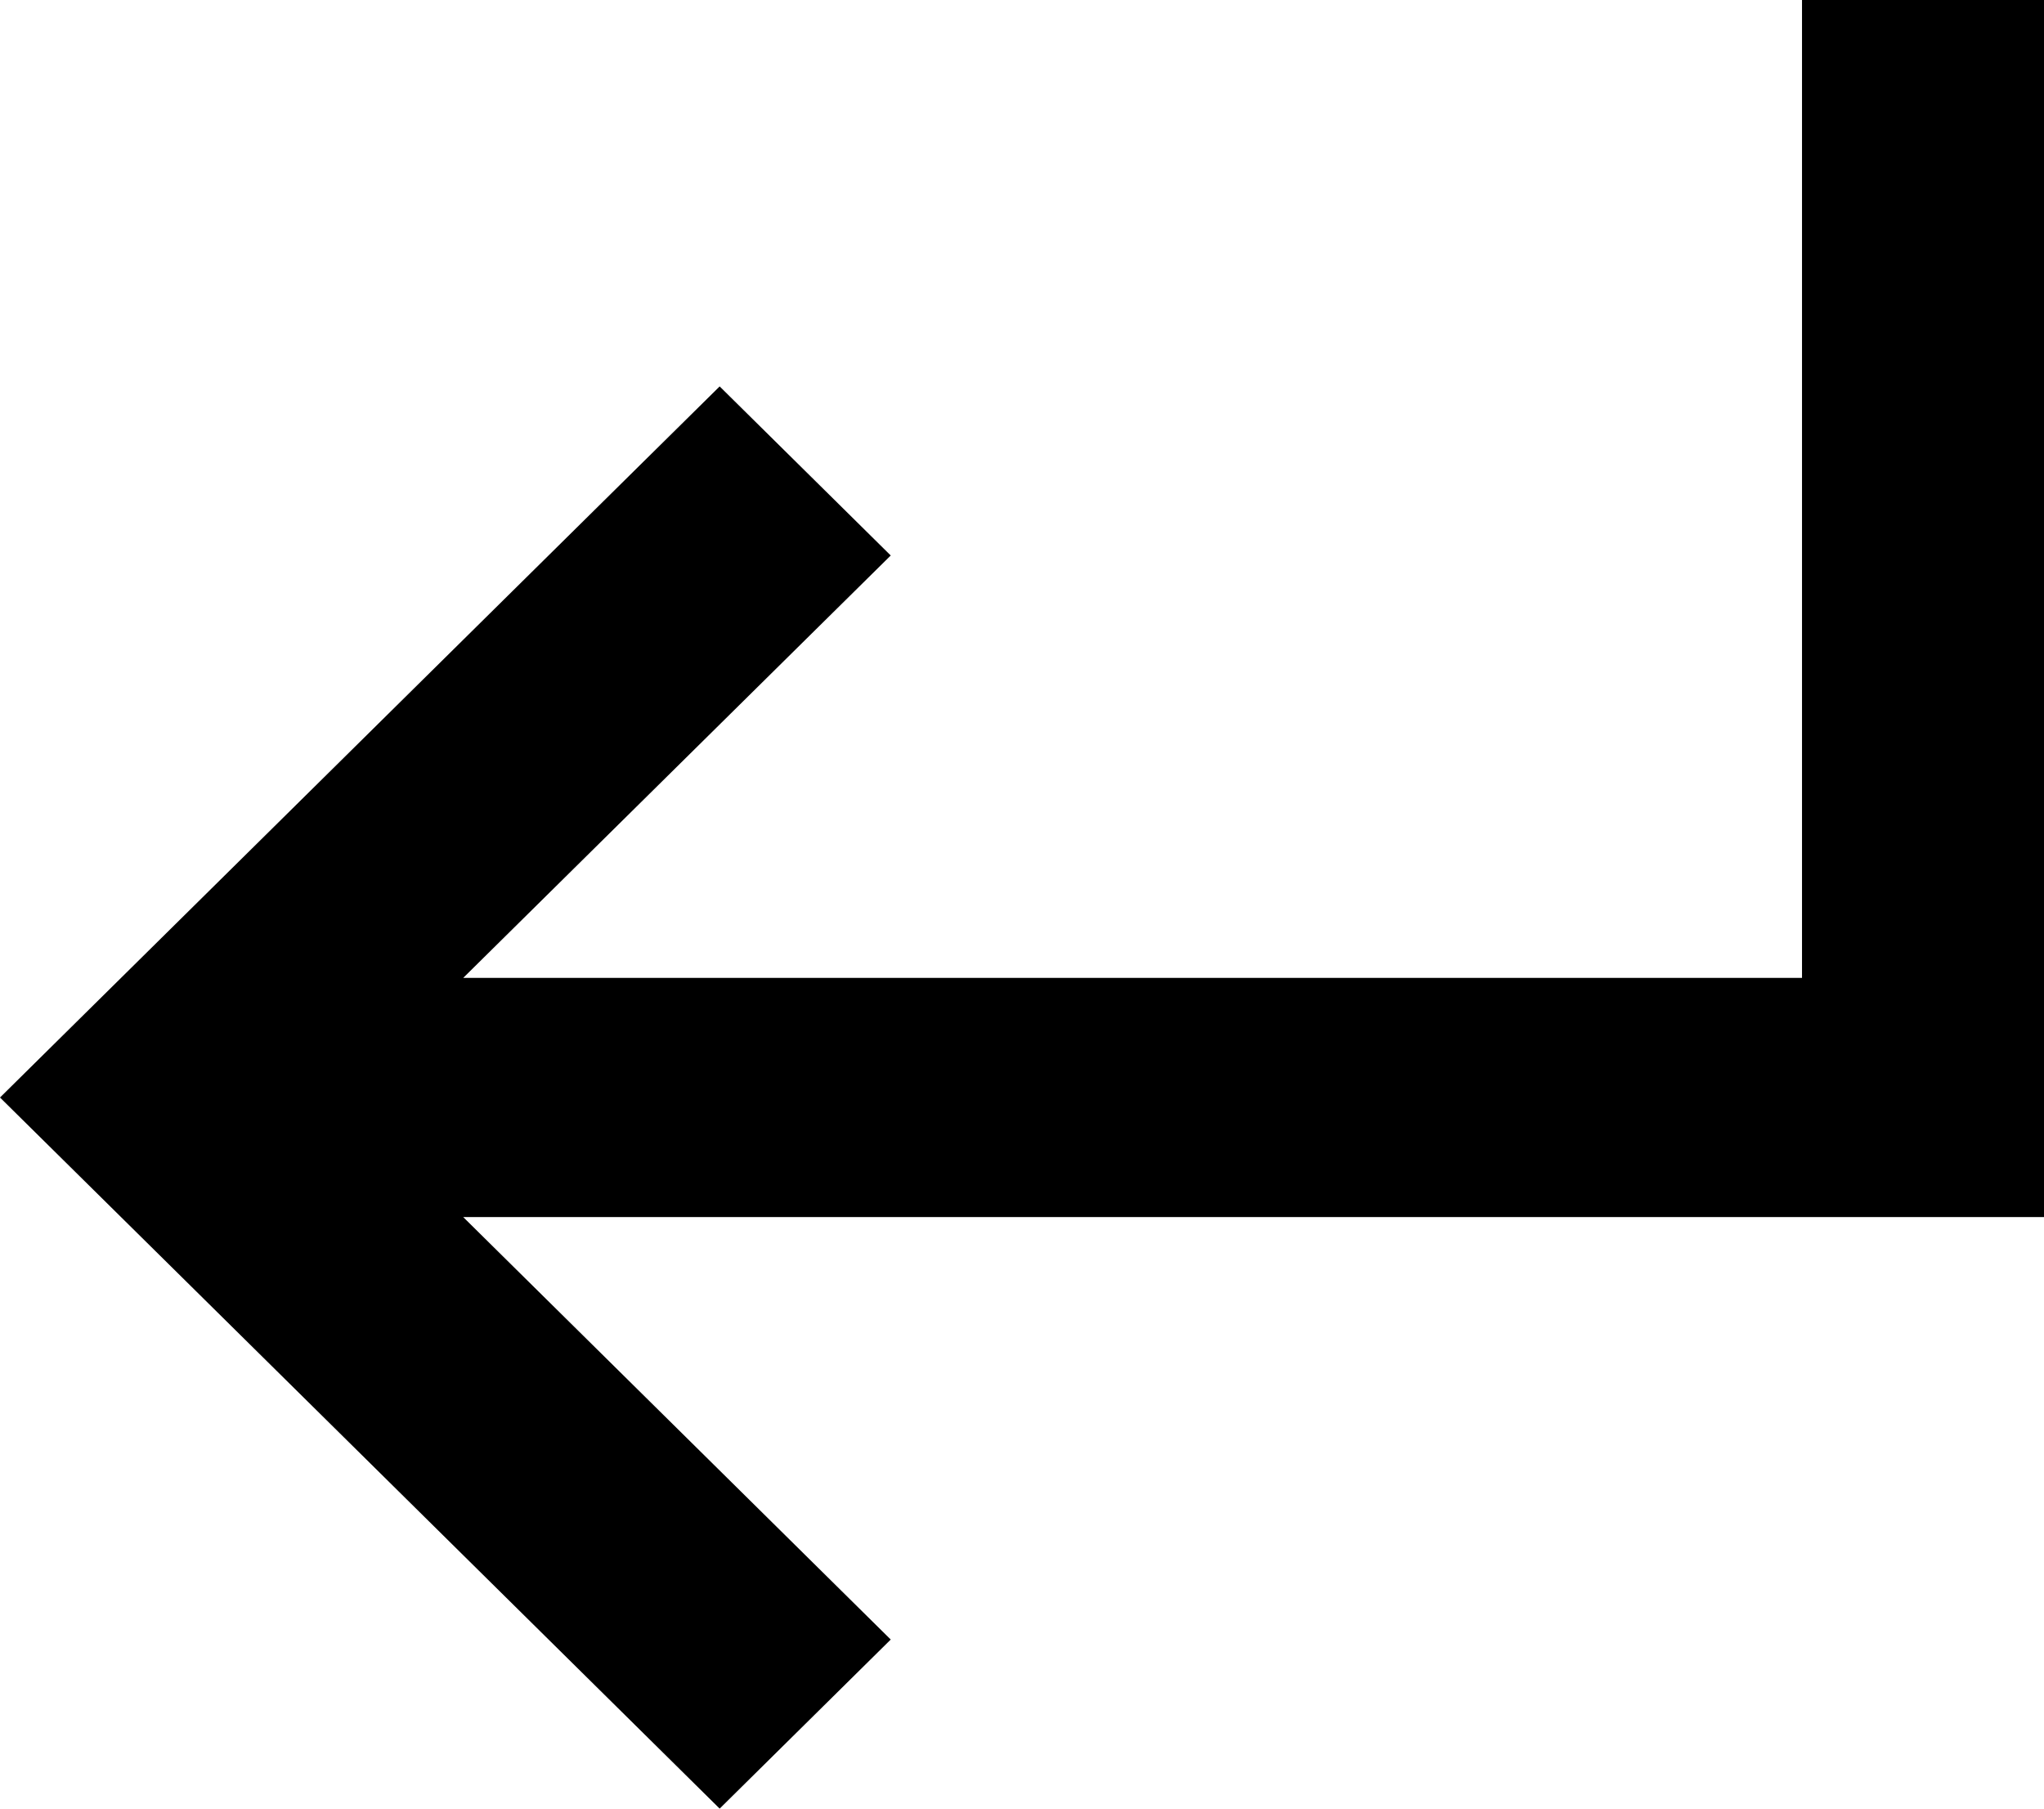 <svg xmlns="http://www.w3.org/2000/svg" xmlns:xlink="http://www.w3.org/1999/xlink" fill="none" version="1.1" width="36" height="31.846" viewBox="0 0 36 31.846"><g transform="matrix(-1,0,0,1,72.001,0)"><g><path d="M63.843,17.219L57.82,11.269L56.313,9.781L59.326,6.804L60.833,8.292L70.494,17.836L72.001,19.325L68.987,22.302L60.833,30.357L59.326,31.846L56.313,28.869L57.82,27.38L63.843,21.43L36.001,21.43L36.001,0L40.263,0L40.263,17.219L63.843,17.219Z" fill-rule="evenodd" fill="currentColor" fill-opacity="1"/></g></g></svg>